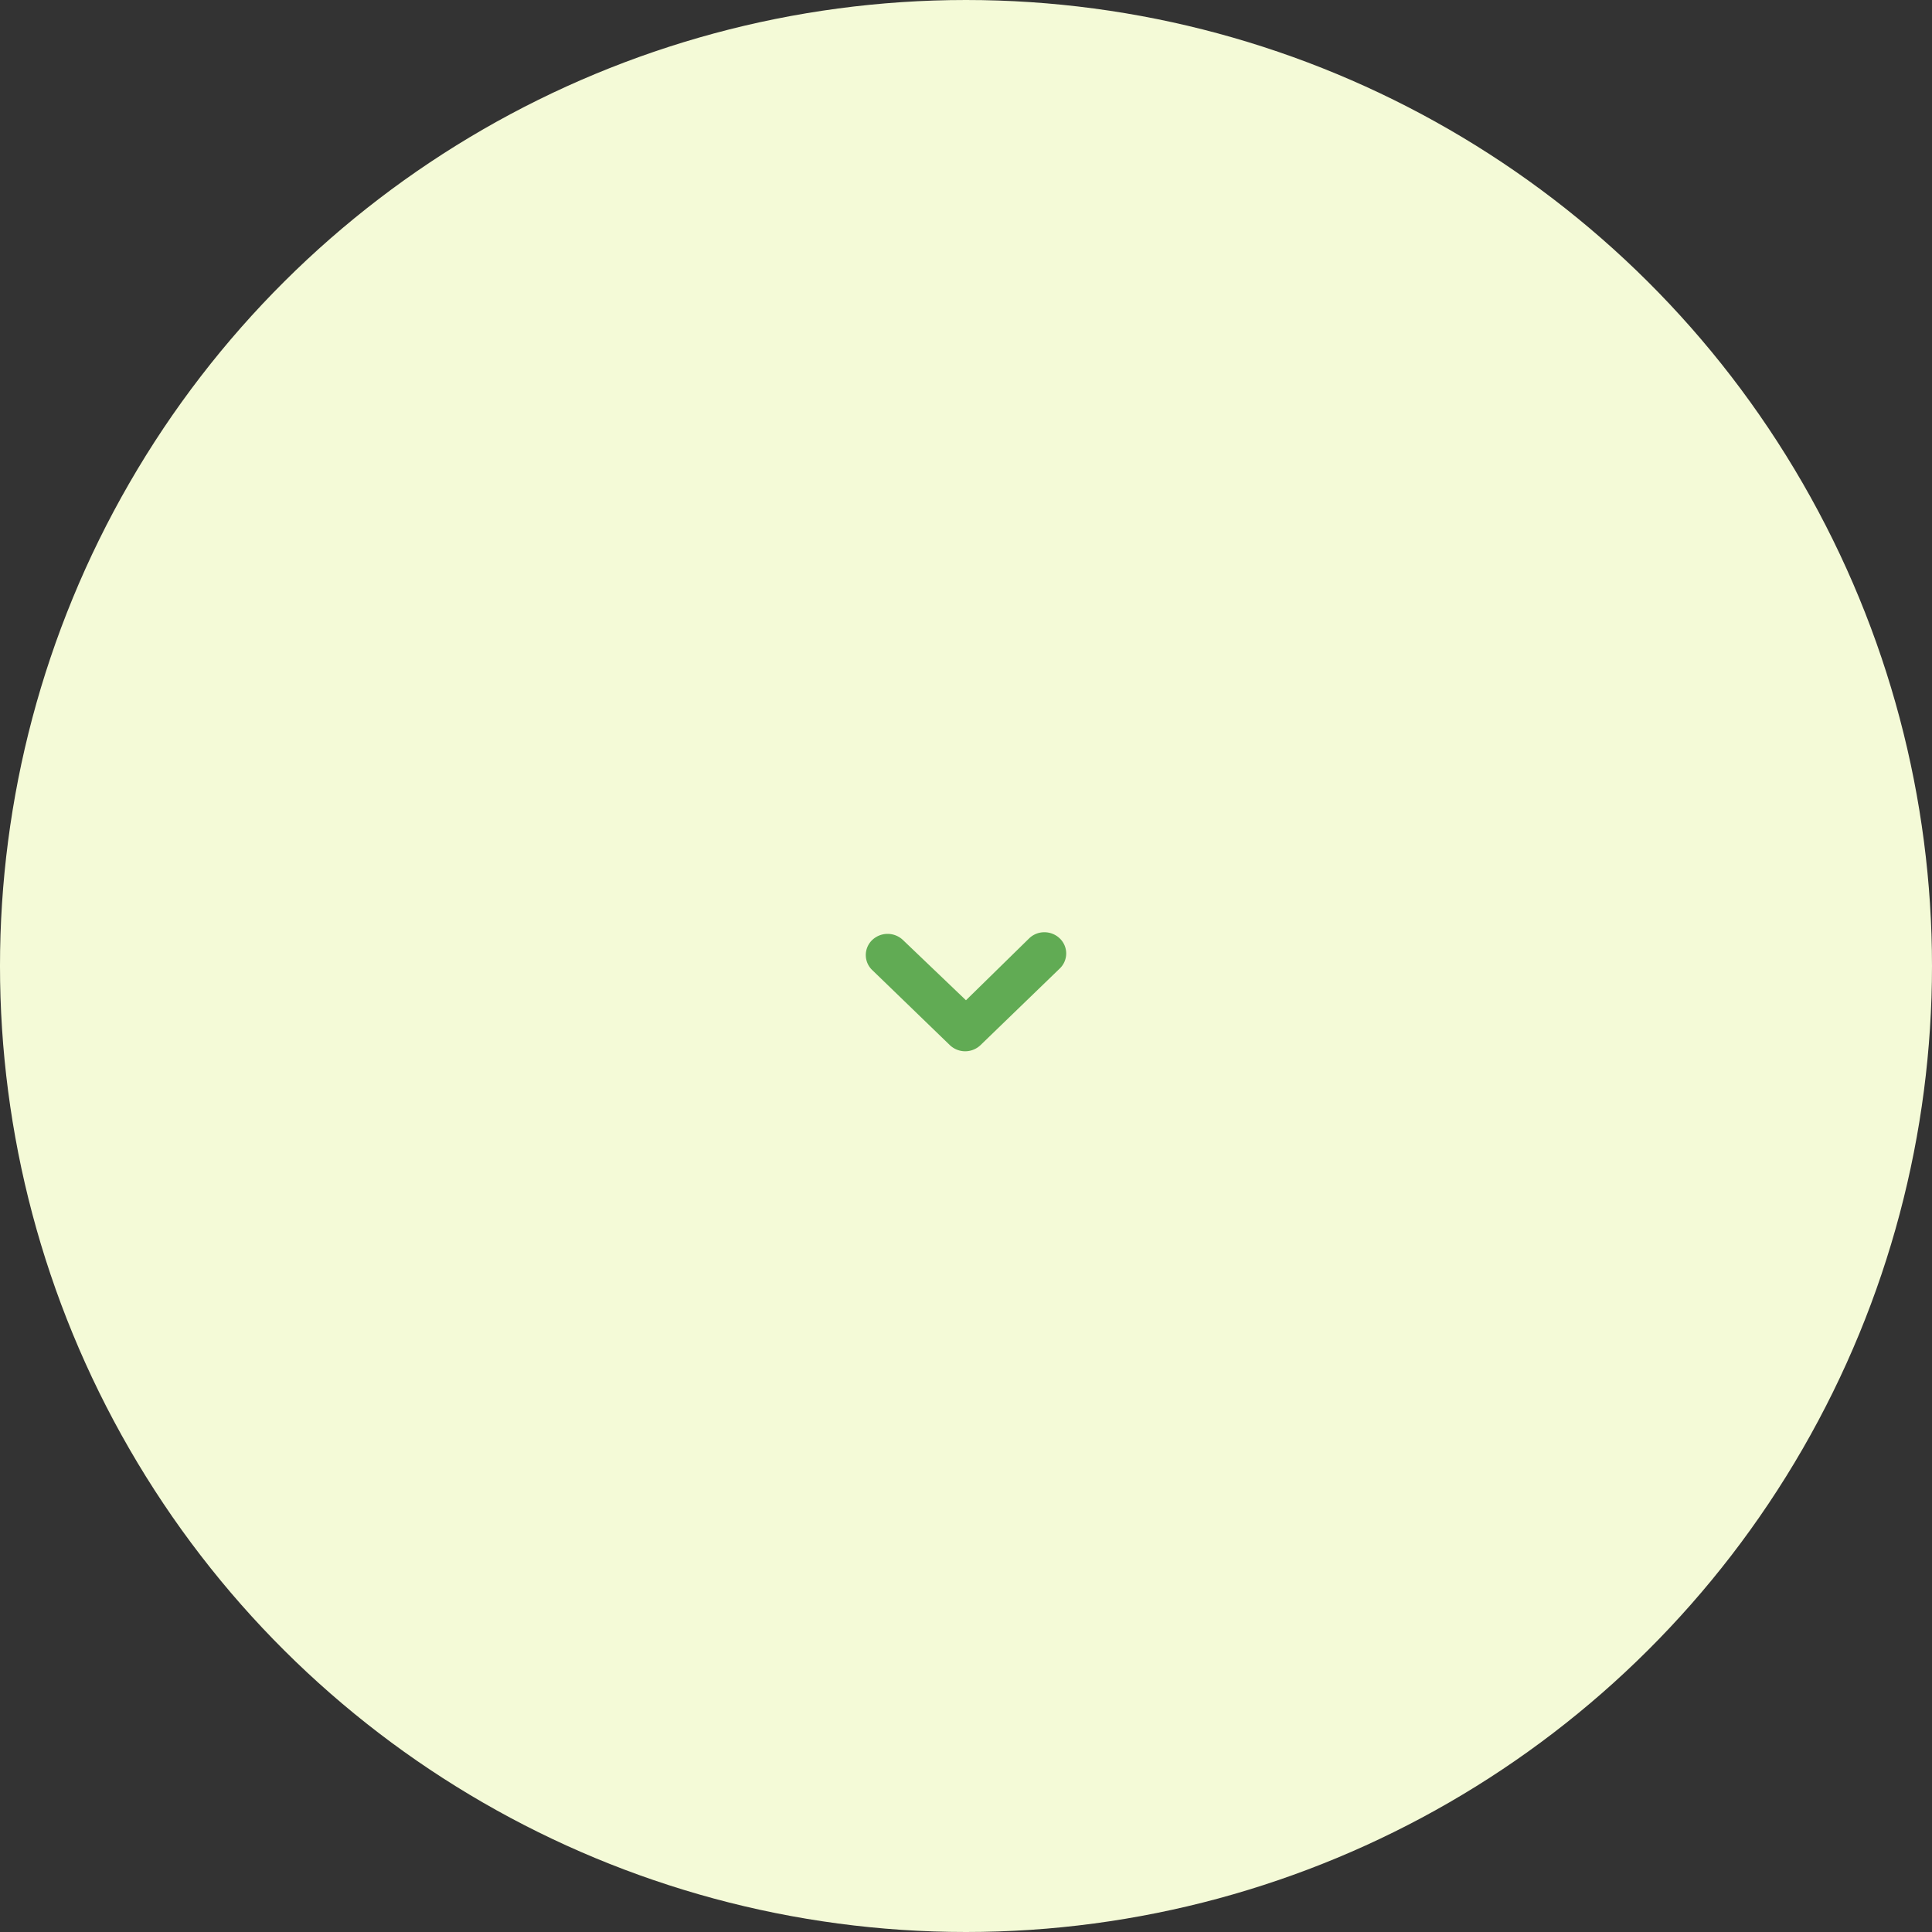 <svg xmlns="http://www.w3.org/2000/svg" width="150" height="150" viewBox="0 0 150 150">
  <rect x="0" y="0" width="150" height="150" fill="#333333" stroke="none"/>
  <g id="Group_51" data-name="Group 51" transform="translate(463.5 -1971.531) rotate(90)">
    <circle id="Ellipse_14" data-name="Ellipse 14" cx="75" cy="75" r="75" transform="translate(1971.531 313.5)" fill="#f4fad7"/>
    <path id="Union_3" data-name="Union 3" d="M.609,15.067a1.732,1.732,0,0,1,0-2.4L5.28,7.781.486,2.888A1.681,1.681,0,0,1,0,1.706,1.712,1.712,0,0,1,.484.494a1.614,1.614,0,0,1,2.325,0L8.758,6.647a1.722,1.722,0,0,1,.049,2.338L8.795,9,2.934,15.06a1.611,1.611,0,0,1-2.325.007Z" transform="translate(2043.911 380.721)" fill="#61ab54"/>
  </g>
</svg>
